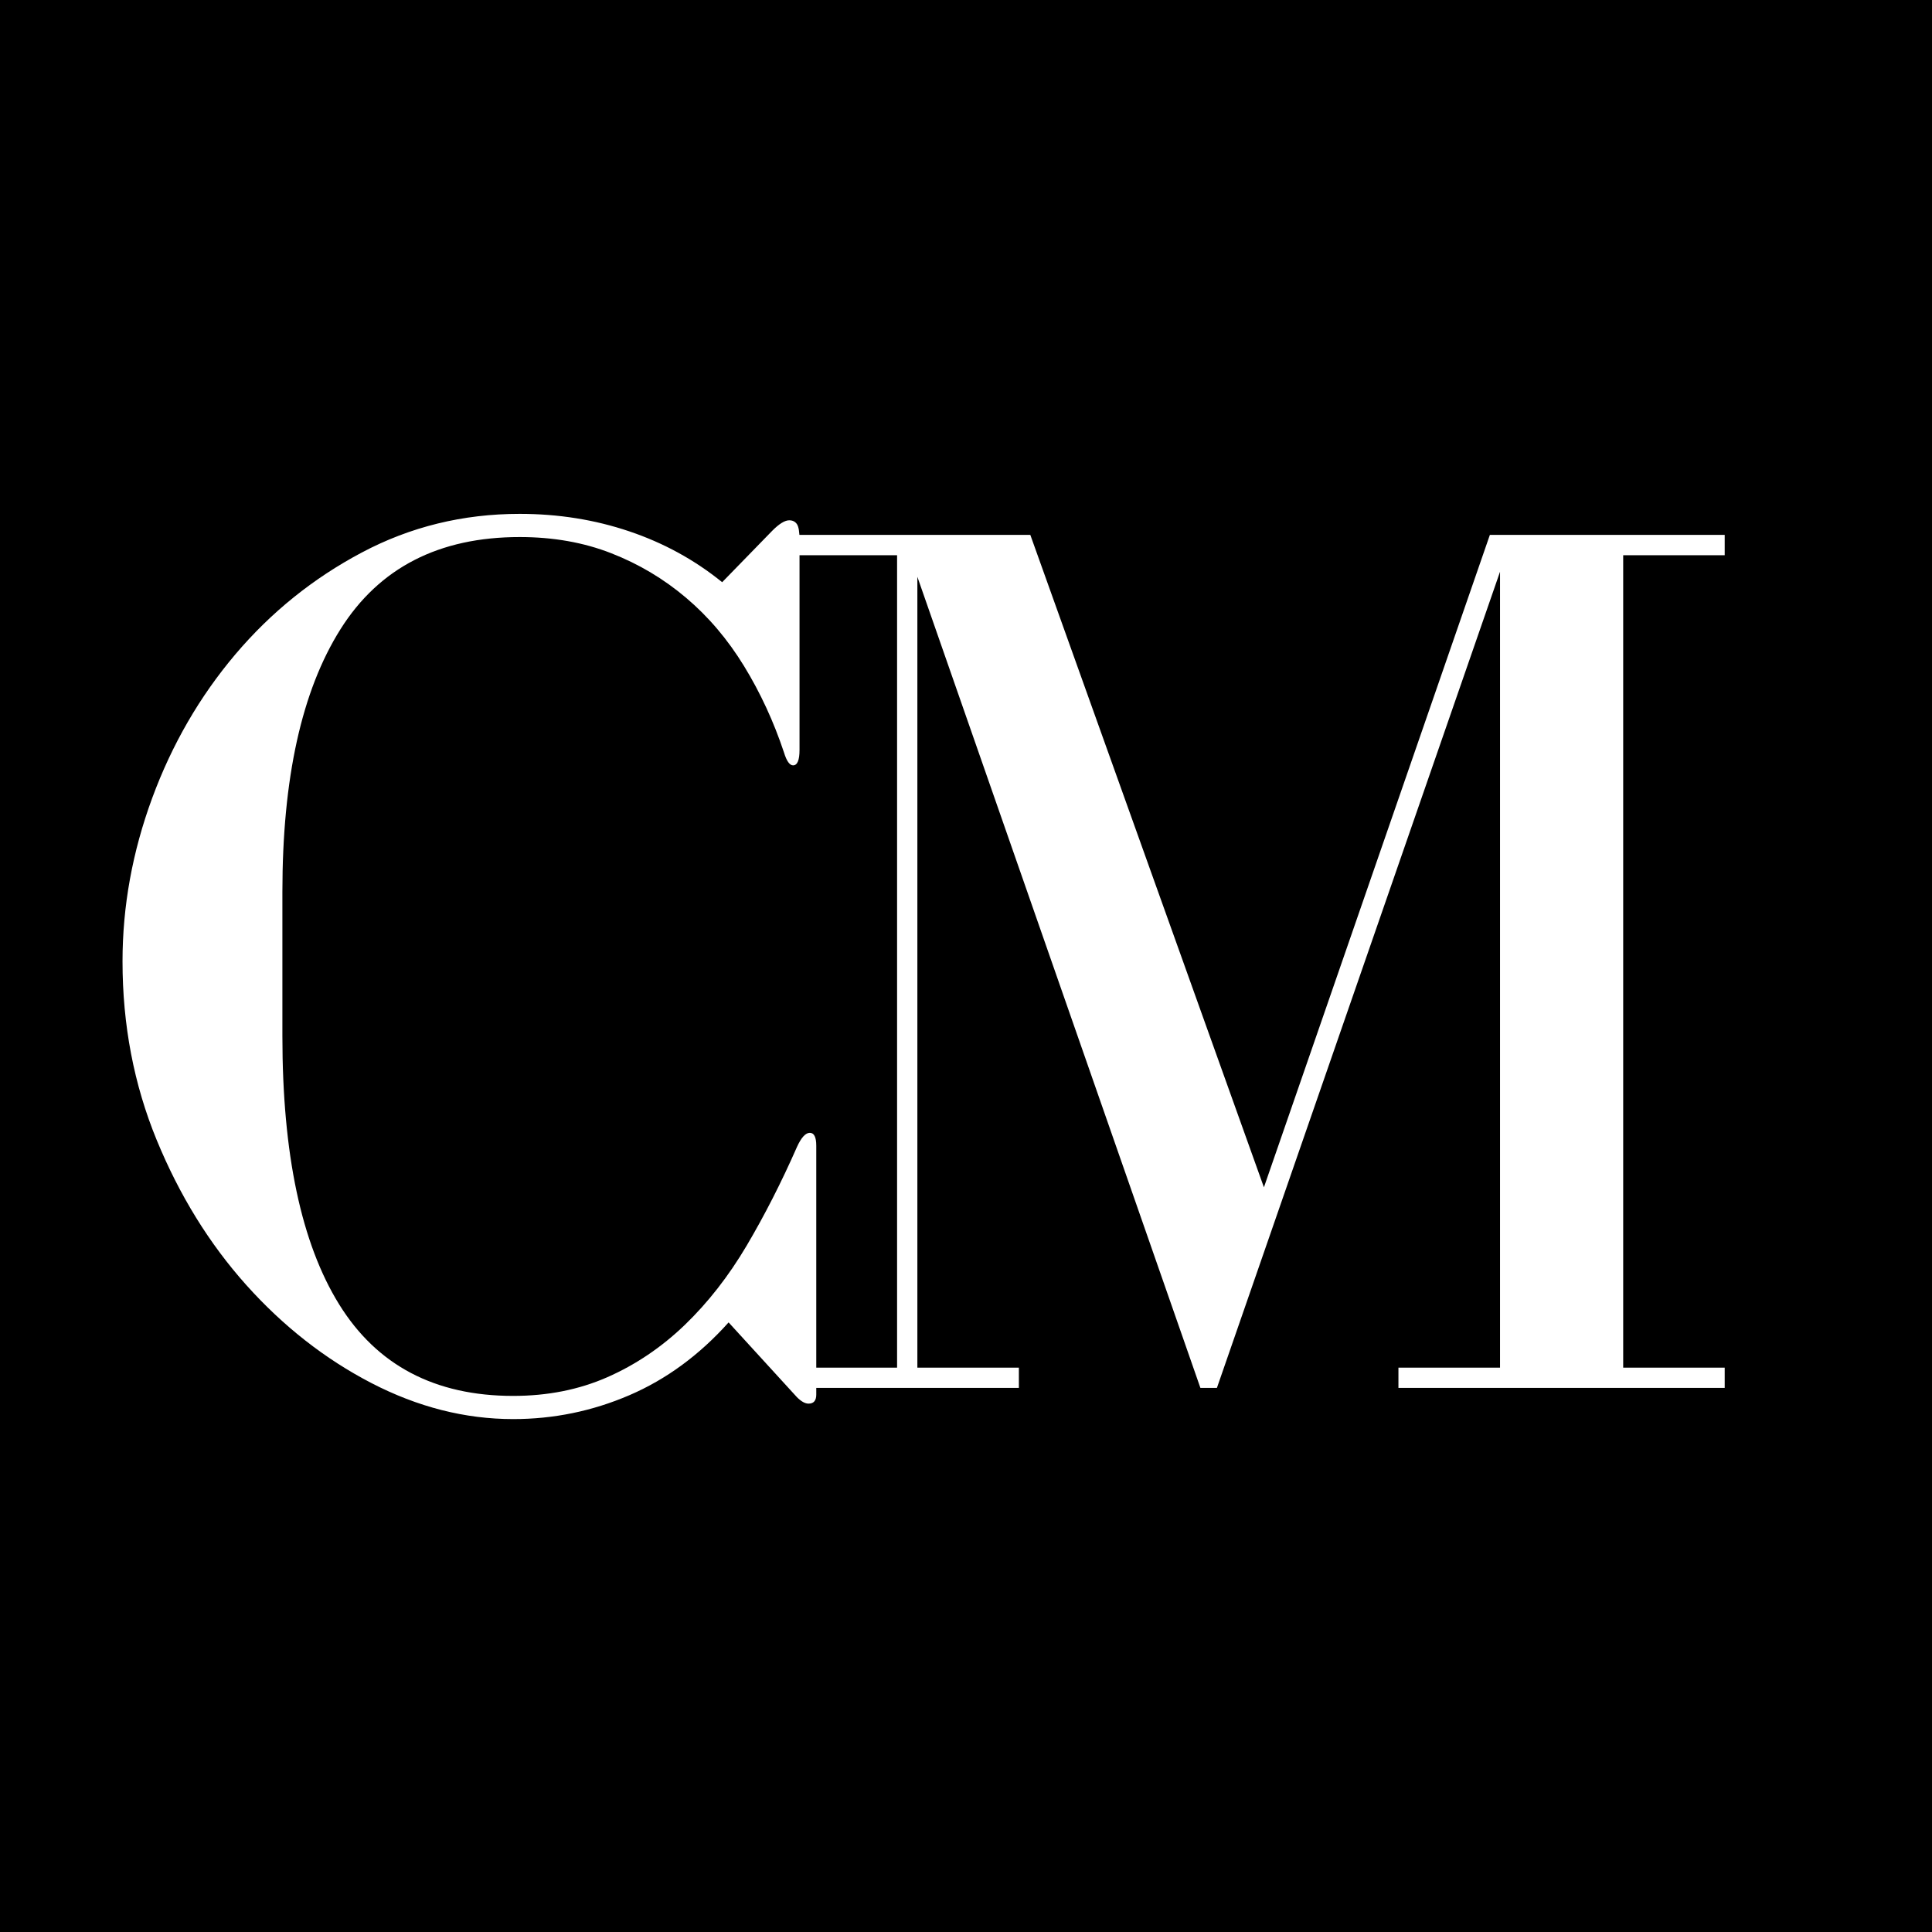 <svg xmlns="http://www.w3.org/2000/svg" xmlns:xlink="http://www.w3.org/1999/xlink" width="500" viewBox="0 0 375 375" height="500" preserveAspectRatio="xMidYMid meet"><defs><g></g></defs><rect x="-37.5" width="450" fill="#ffffff" y="-37.5" height="450" fill-opacity="1"></rect><rect x="-37.5" width="450" fill="#000000" y="-37.5" height="450" fill-opacity="1"></rect><g fill="#ffffff" fill-opacity="1"><g transform="translate(146.029, 269.395)"><g><path d="M 8.375 -3.938 L 8.375 0 L 51.734 0 L 51.734 -3.938 L 32.031 -3.938 L 32.031 -157.438 L 86.969 0 L 90.172 0 L 145.125 -158.422 L 145.125 -3.938 L 125.406 -3.938 L 125.406 0 L 188.734 0 L 188.734 -3.938 L 169.031 -3.938 L 169.031 -161.625 L 188.734 -161.625 L 188.734 -165.578 L 143.156 -165.578 L 99.297 -38.938 L 53.953 -165.578 L 8.375 -165.578 L 8.375 -161.625 L 28.094 -161.625 L 28.094 -3.938 Z M 8.375 -3.938 "></path></g></g></g><g fill="#ffffff" fill-opacity="1"><g transform="translate(14.265, 270.694)"><g><path d="M 142.922 -50.812 C 142.086 -50.812 141.254 -49.895 140.422 -48.062 C 137.41 -41.219 134.156 -34.832 130.656 -28.906 C 127.156 -22.988 123.148 -17.859 118.641 -13.516 C 114.129 -9.18 109.117 -5.801 103.609 -3.375 C 98.109 -0.957 92.02 0.25 85.344 0.25 C 70.164 0.25 58.906 -5.672 51.562 -17.516 C 44.219 -29.367 40.547 -46.723 40.547 -69.578 L 40.547 -97.609 C 40.547 -119.641 44.301 -136.617 51.812 -148.547 C 59.32 -160.484 70.922 -166.453 86.609 -166.453 C 93.109 -166.453 99.031 -165.406 104.375 -163.312 C 109.719 -161.227 114.555 -158.348 118.891 -154.672 C 123.234 -151.004 126.988 -146.582 130.156 -141.406 C 133.32 -136.238 135.906 -130.648 137.906 -124.641 C 138.414 -122.973 139.004 -122.141 139.672 -122.141 C 140.504 -122.141 140.922 -123.141 140.922 -125.141 L 140.922 -165.953 C 140.922 -167.453 140.754 -168.453 140.422 -168.953 C 140.086 -169.453 139.586 -169.703 138.922 -169.703 C 138.078 -169.703 136.988 -169.035 135.656 -167.703 L 125.906 -157.688 C 120.562 -162.02 114.551 -165.312 107.875 -167.562 C 101.195 -169.82 94.109 -170.953 86.609 -170.953 C 75.586 -170.953 65.363 -168.445 55.938 -163.438 C 46.508 -158.438 38.332 -151.848 31.406 -143.672 C 24.488 -135.492 19.109 -126.191 15.266 -115.766 C 11.43 -105.336 9.516 -94.781 9.516 -84.094 C 9.516 -71.75 11.723 -60.195 16.141 -49.438 C 20.566 -38.676 26.363 -29.289 33.531 -21.281 C 40.707 -13.27 48.801 -6.926 57.812 -2.25 C 66.82 2.414 76 4.75 85.344 4.75 C 93.188 4.75 100.695 3.207 107.875 0.125 C 115.051 -2.957 121.477 -7.672 127.156 -14.016 L 140.422 0.5 C 141.254 1.332 142.004 1.75 142.672 1.75 C 143.672 1.75 144.172 1.164 144.172 0 L 144.172 -48.312 C 144.172 -49.977 143.754 -50.812 142.922 -50.812 Z M 142.922 -50.812 "></path></g></g></g></svg>